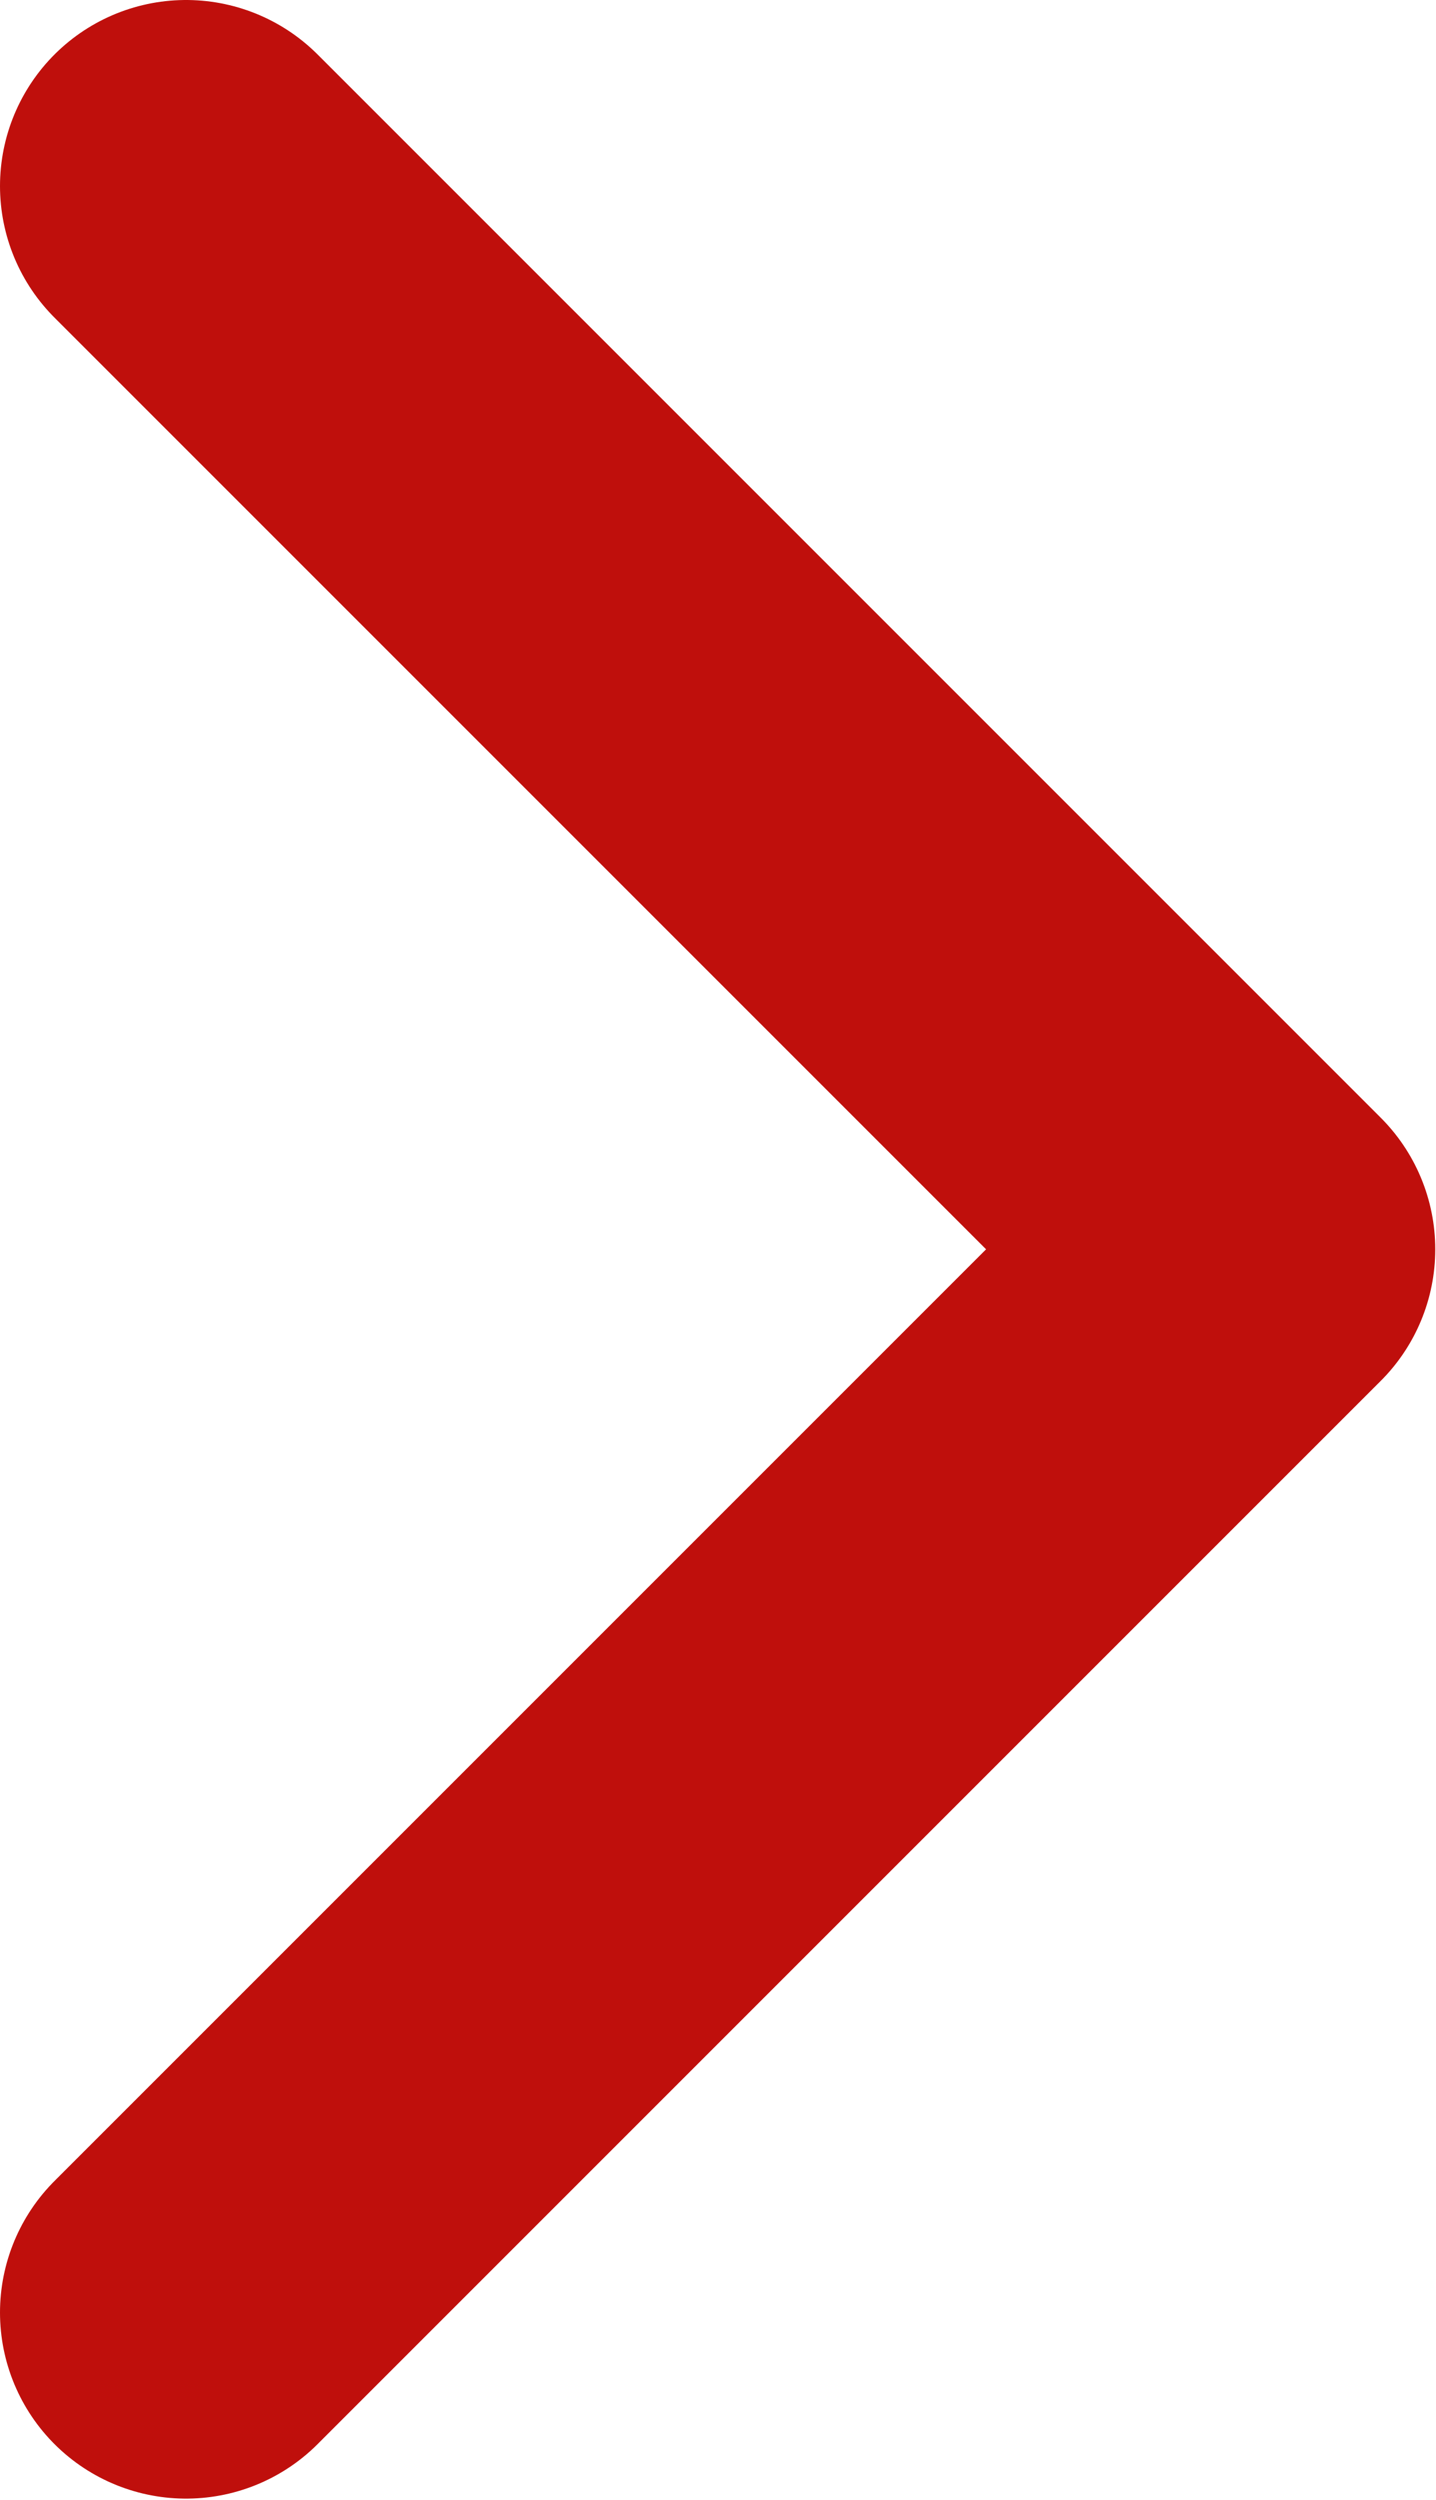 <svg width="13.507" height="23.514" viewBox="0 0 13.507 23.514" fill="none" xmlns="http://www.w3.org/2000/svg" xmlns:xlink="http://www.w3.org/1999/xlink">
	<desc>
			Created with Pixso.
	</desc>
	<defs/>
	<path id="Icon" d="M1.75 21.75L11.75 11.75L1.75 1.75" stroke="#BF0F0C" stroke-opacity="1" stroke-width="3.5" stroke-linejoin="round" stroke-linecap="round"/>
</svg>
